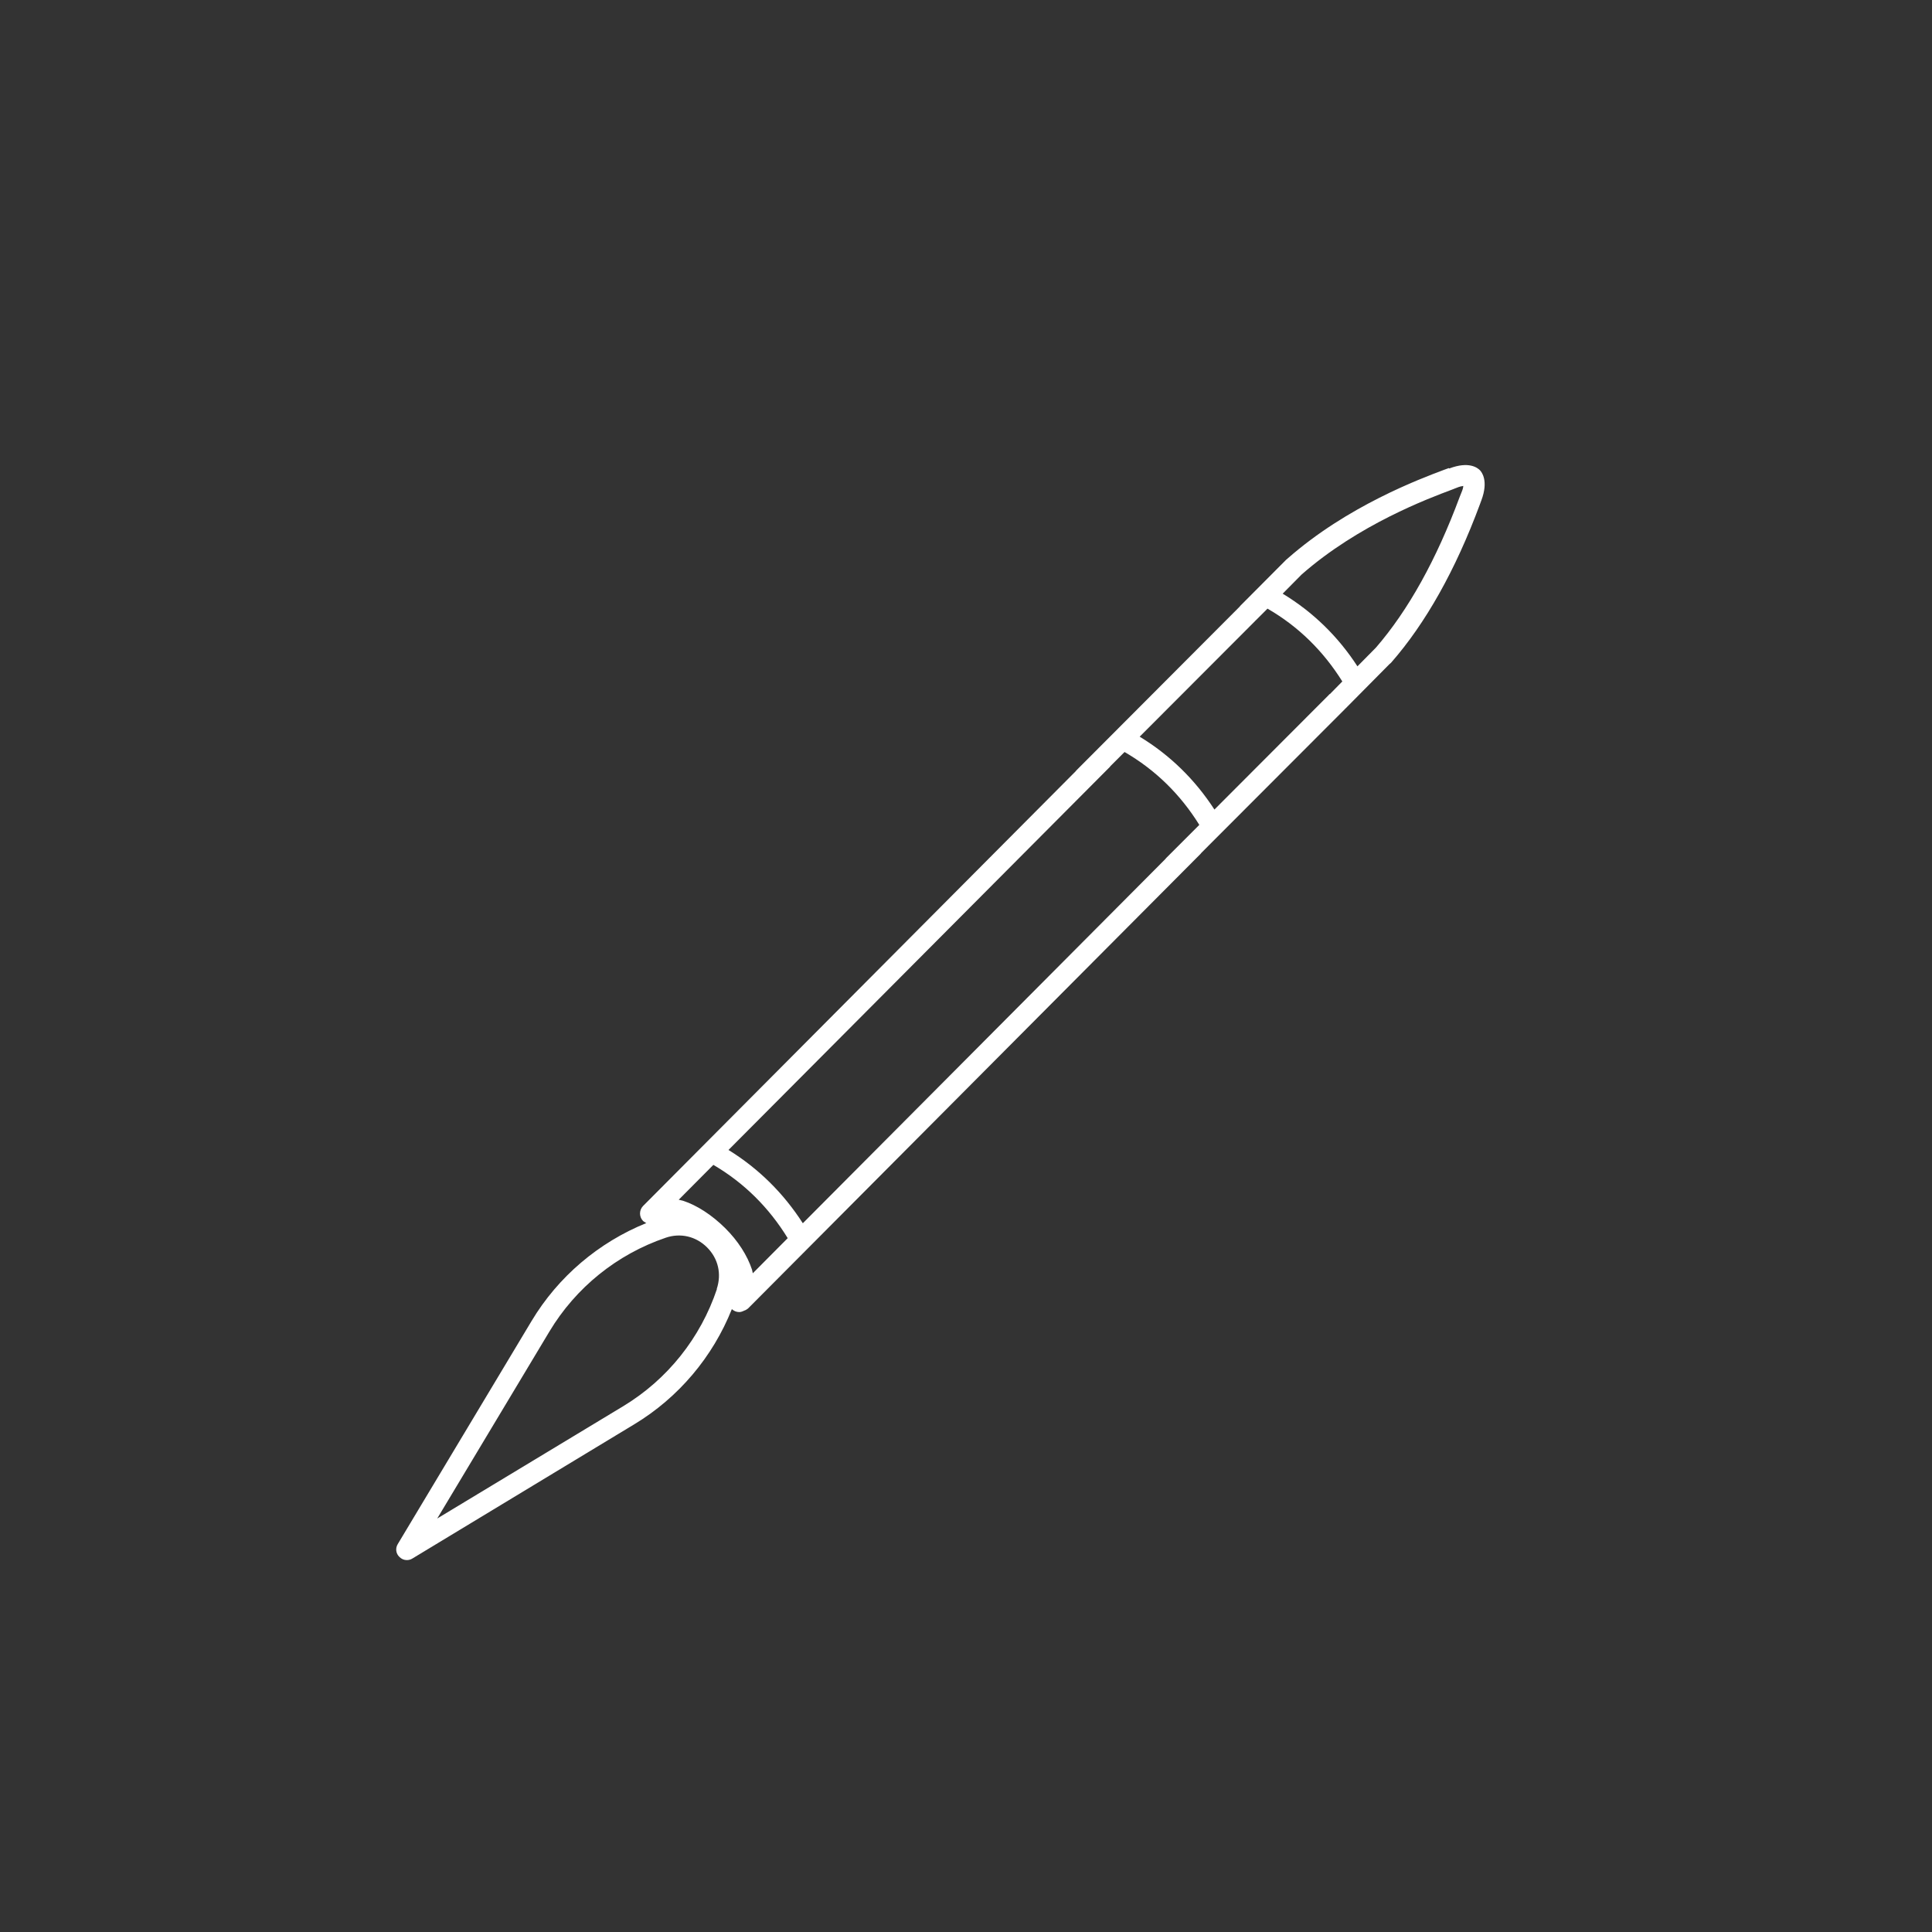 <?xml version="1.0" encoding="UTF-8"?>
<svg id="Layer_2" data-name="Layer 2" xmlns="http://www.w3.org/2000/svg" viewBox="0 0 92 92">
  <rect x="0" y="0" width="92" height="92" fill="#333333" stroke="none"/>
  <defs>
    <style>
      .cls-1 {
        fill: none;
      }

      .cls-1, .cls-2 {
        stroke-width: 0px;
      }

      .cls-2 {
        fill: #fff;
      }
    </style>
  </defs>
  <g id="Layer_1-2" data-name="Layer 1">
    <rect class="cls-1" width="92" height="92"/>
    <path class="cls-2" d="M68.99,22.29l-.22.08c-1.14.43-4.61,1.72-7.46,4.23h0s-.04.04-.06.05l-2.19,2.2s-.02.03-.03.04l-7.76,7.78s-.03.04-.05.06l-20.6,20.7c-.19.2-.19.51,0,.71.03.03.06.04.09.06.02.02.04.03.07.04-2.27.92-4.2,2.55-5.47,4.67l-6.37,10.62c-.12.2-.09.45.08.61.1.1.22.15.35.15.09,0,.18-.02.26-.07l10.58-6.4c2.1-1.27,3.73-3.2,4.64-5.48.1.09.22.14.35.14.08,0,.16-.03.24-.07.07-.02.13-.06.19-.11l21.53-21.63s.04-.04.05-.06l6.83-6.84s.02-.03.04-.04l2.08-2.1s.05-.04.08-.07c1.64-1.87,3.07-4.41,4.23-7.54l.07-.19c.35-.93.02-1.35-.07-1.44-.11-.11-.52-.44-1.46-.08ZM34.14,61.38c-.78,2.33-2.36,4.31-4.46,5.58l-8.86,5.35,5.34-8.9c1.26-2.1,3.22-3.68,5.54-4.47.7-.24,1.44-.07,1.97.46.53.53.7,1.26.46,1.98ZM35.85,60.64c-.02-.06-.02-.12-.04-.18-.22-.67-.67-1.38-1.29-1.99s-1.32-1.07-1.99-1.29c-.07-.02-.14-.03-.21-.05l1.65-1.66c1.47.86,2.65,2.04,3.54,3.49l-1.66,1.67ZM55.55,40.84s-.04.04-.06.07l-17.26,17.34c-.92-1.43-2.1-2.6-3.54-3.49l18.15-18.23s.03-.03.04-.05l.67-.67c1.47.85,2.66,2.02,3.56,3.47l-1.56,1.56ZM63.31,33.05s-.02.03-.03.04l-5.45,5.46c-.92-1.42-2.11-2.59-3.56-3.47l5.5-5.51s.02-.03.04-.04l.55-.55s0,0,.01.01c1.47.85,2.65,2.02,3.55,3.46l-.6.61ZM69.59,23.46l-.08.2c-1.11,2.99-2.45,5.4-3.99,7.18-.01,0-.02.02-.03.03l-.85.86c-.92-1.42-2.12-2.59-3.56-3.46l.88-.89s.01-.01.02-.02c2.72-2.39,6.06-3.63,7.15-4.04l.23-.09c.14-.06.25-.08.32-.09,0,.07-.03.18-.09.32Z"/>
  </g>
</svg>